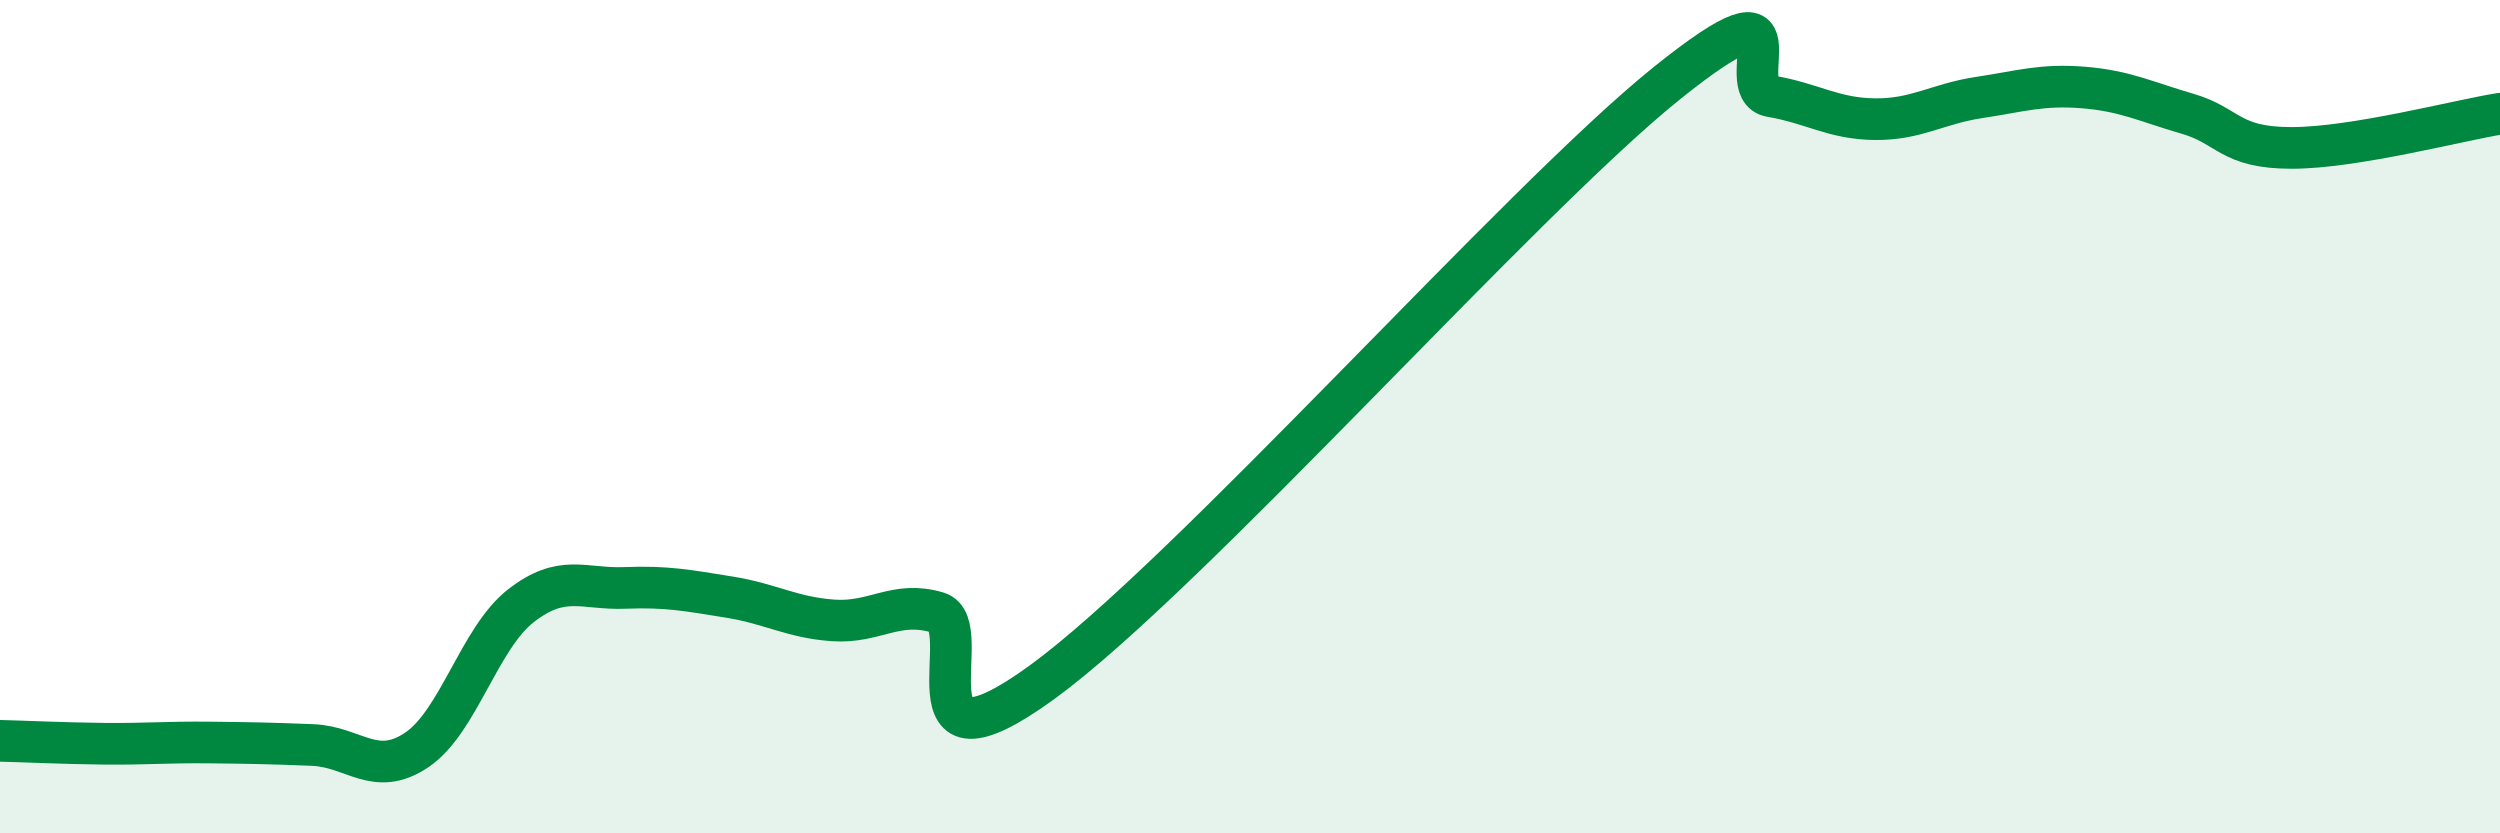 
    <svg width="60" height="20" viewBox="0 0 60 20" xmlns="http://www.w3.org/2000/svg">
      <path
        d="M 0,17.78 C 0.5,17.79 1.5,17.84 2.5,17.85 C 3.5,17.86 4,17.81 5,17.82 C 6,17.83 6.5,17.84 7.5,17.88 C 8.5,17.92 9,18.67 10,18 C 11,17.33 11.5,15.32 12.5,14.54 C 13.5,13.76 14,14.15 15,14.11 C 16,14.07 16.5,14.17 17.5,14.33 C 18.5,14.49 19,14.82 20,14.89 C 21,14.96 21.5,14.4 22.5,14.7 C 23.5,15 21.5,18.92 25,16.38 C 28.5,13.84 36.5,4.81 40,2 C 43.5,-0.81 41.5,2.14 42.5,2.31 C 43.5,2.48 44,2.85 45,2.86 C 46,2.87 46.5,2.49 47.5,2.34 C 48.5,2.19 49,2.02 50,2.1 C 51,2.18 51.5,2.44 52.5,2.73 C 53.5,3.02 53.5,3.55 55,3.55 C 56.5,3.55 59,2.89 60,2.73L60 20L0 20Z"
        fill="#008740"
        opacity="0.1"
        stroke-linecap="round"
        stroke-linejoin="round"
      />
      <path
        d="M 0,17.78 C 0.5,17.79 1.5,17.84 2.5,17.85 C 3.5,17.86 4,17.81 5,17.82 C 6,17.83 6.5,17.84 7.5,17.88 C 8.5,17.92 9,18.67 10,18 C 11,17.33 11.5,15.32 12.5,14.54 C 13.5,13.76 14,14.15 15,14.11 C 16,14.07 16.5,14.17 17.5,14.33 C 18.5,14.49 19,14.82 20,14.89 C 21,14.96 21.5,14.4 22.5,14.7 C 23.5,15 21.5,18.92 25,16.38 C 28.5,13.84 36.5,4.81 40,2 C 43.5,-0.81 41.5,2.14 42.5,2.31 C 43.5,2.48 44,2.85 45,2.86 C 46,2.87 46.5,2.49 47.5,2.34 C 48.5,2.19 49,2.02 50,2.1 C 51,2.18 51.5,2.44 52.5,2.73 C 53.5,3.02 53.5,3.55 55,3.55 C 56.5,3.55 59,2.89 60,2.73"
        stroke="#008740"
        stroke-width="1"
        fill="none"
        stroke-linecap="round"
        stroke-linejoin="round"
      />
    </svg>
  